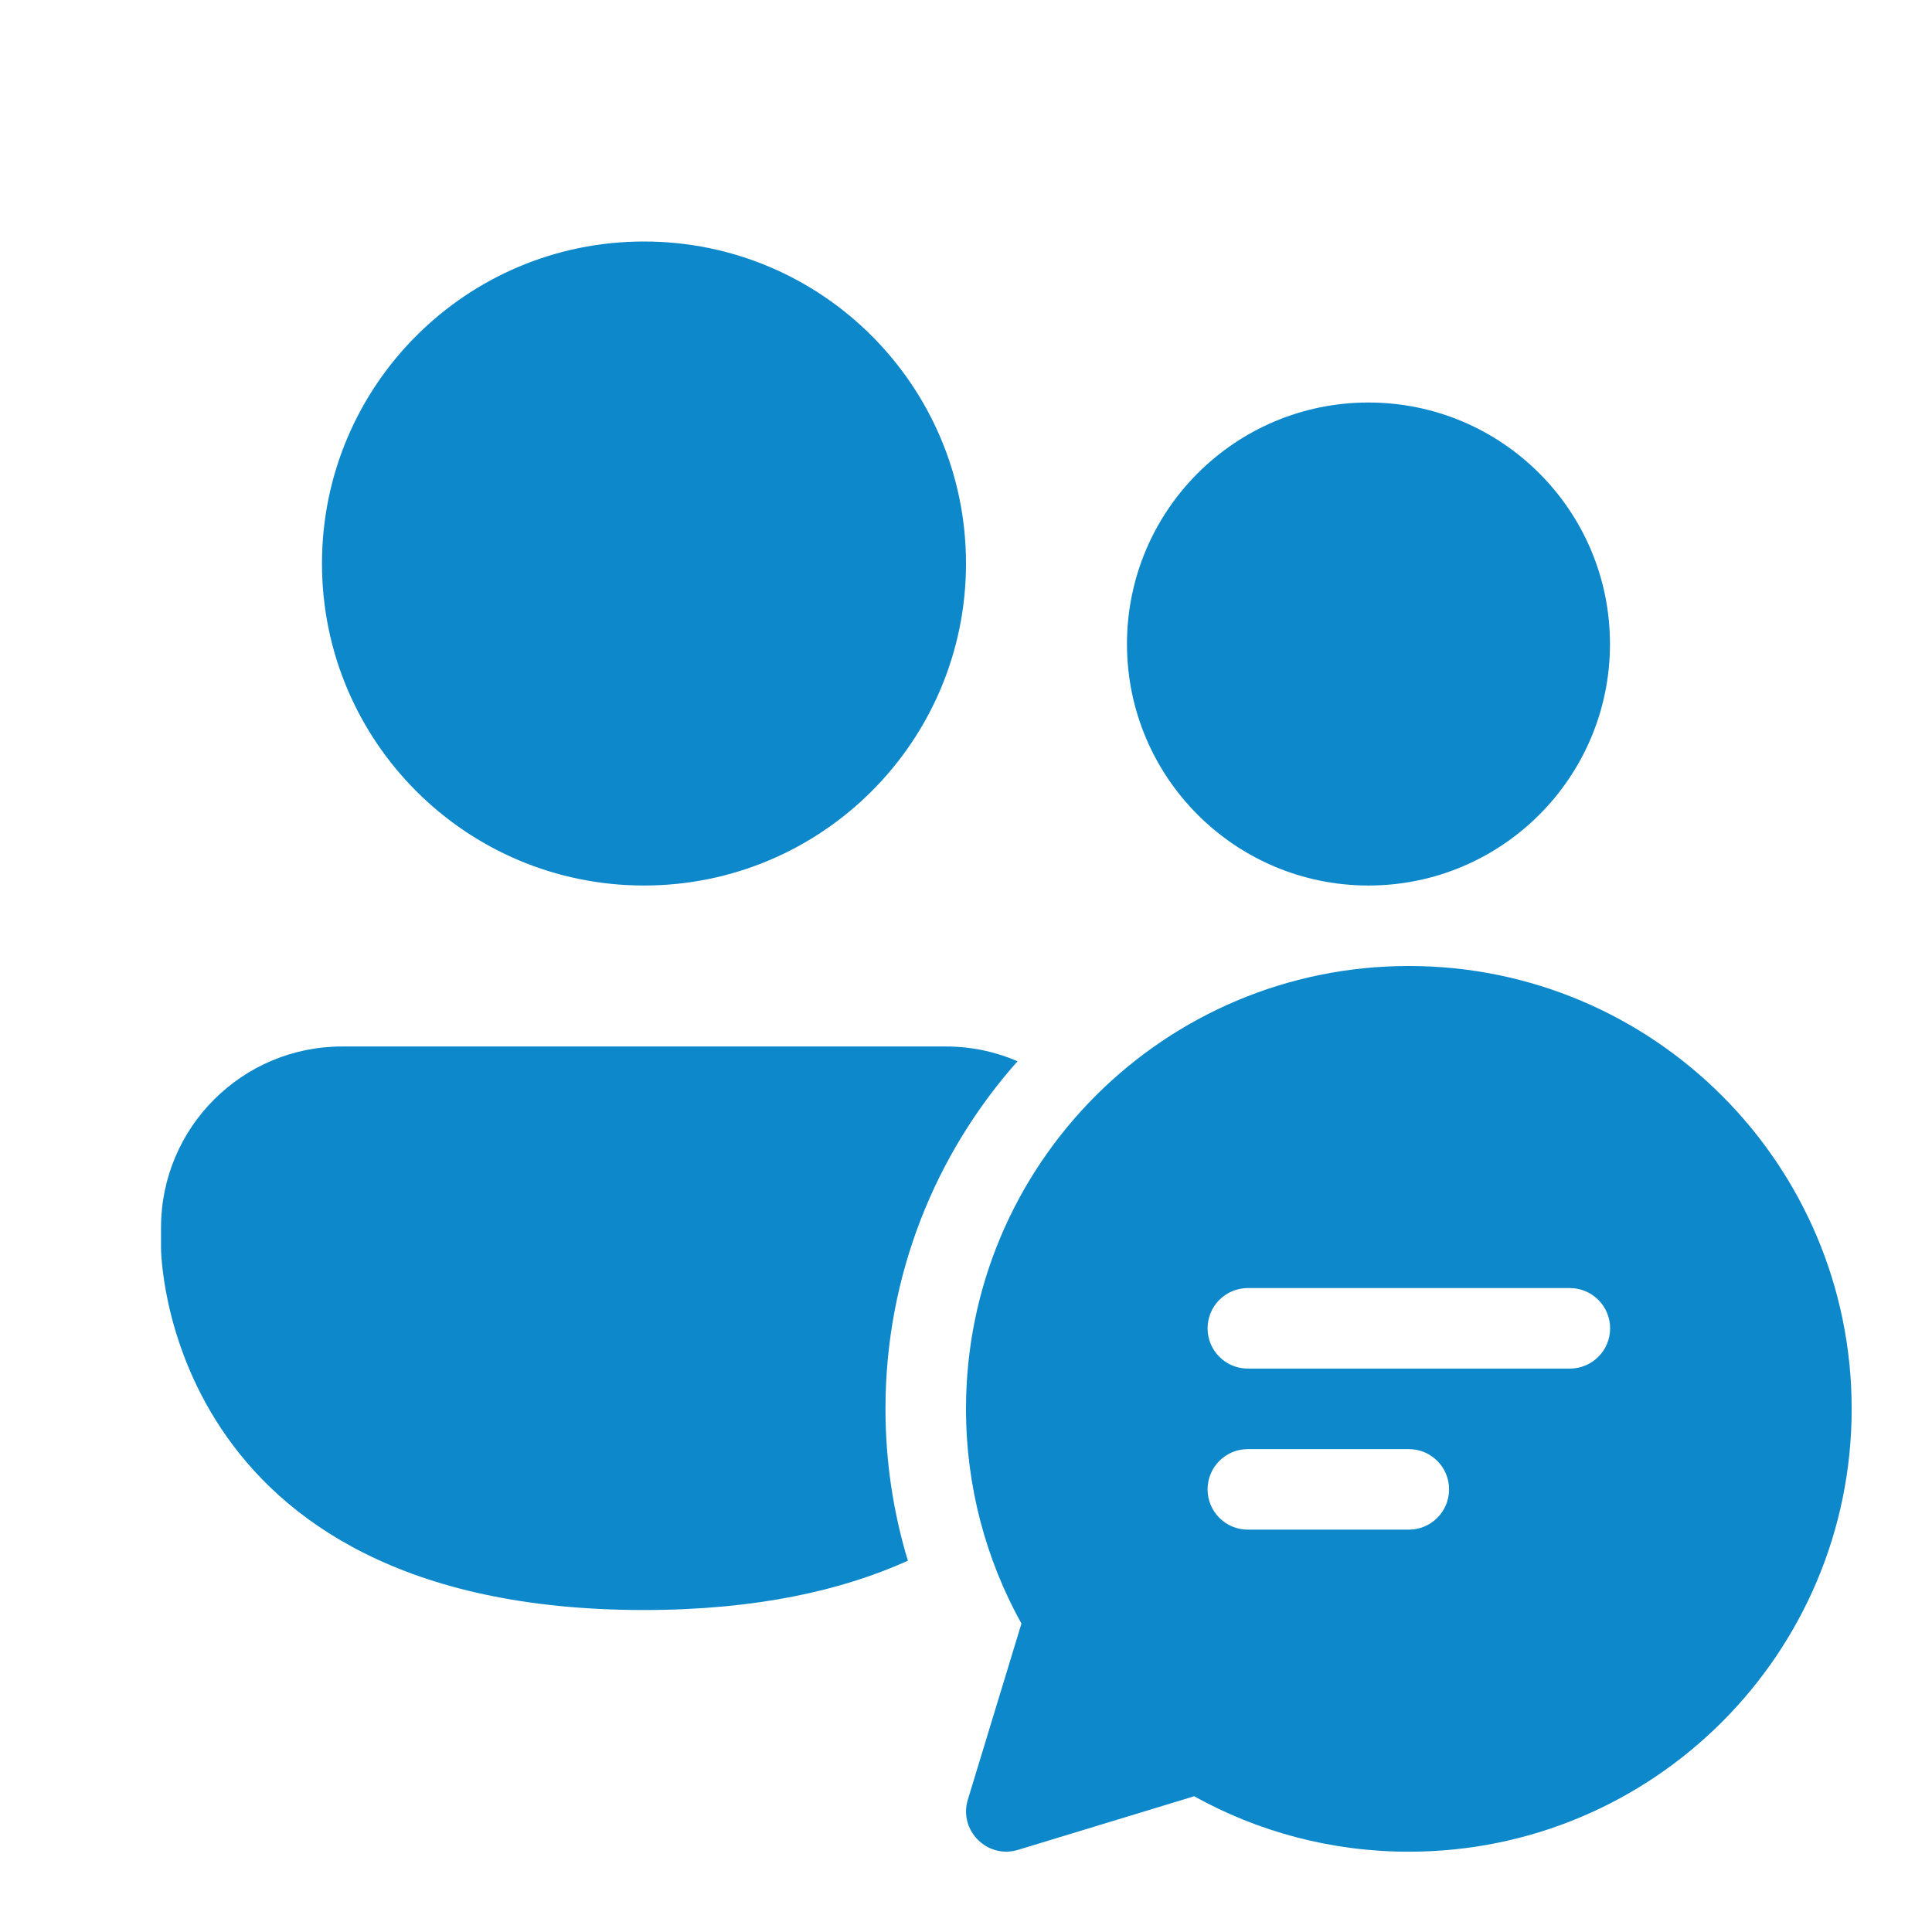 <?xml version="1.0" encoding="UTF-8"?> <svg xmlns="http://www.w3.org/2000/svg" width="50" height="50" viewBox="0 0 50 50" fill="none"><path d="M25 14.583C25 19.186 21.269 22.917 16.666 22.917C12.064 22.917 8.333 19.186 8.333 14.583C8.333 9.981 12.064 6.25 16.666 6.25C21.269 6.25 25 9.981 25 14.583ZM41.666 16.667C41.666 20.118 38.868 22.917 35.416 22.917C31.965 22.917 29.166 20.118 29.166 16.667C29.166 13.215 31.965 10.417 35.416 10.417C38.868 10.417 41.666 13.215 41.666 16.667ZM4.167 31.771C4.167 29.182 6.265 27.083 8.854 27.083H24.479C25.138 27.083 25.765 27.219 26.334 27.465C24.208 29.857 22.916 33.007 22.916 36.458C22.916 37.826 23.119 39.146 23.496 40.391C21.787 41.163 19.562 41.667 16.666 41.667C4.167 41.667 4.167 32.292 4.167 32.292V31.771ZM36.461 47.922C42.79 47.922 47.921 42.791 47.921 36.461C47.921 30.131 42.79 25 36.461 25C30.131 25 25 30.131 25 36.461C25 38.477 25.521 40.372 26.435 42.018L25.048 46.574C24.805 47.371 25.551 48.117 26.348 47.874L30.905 46.487C32.55 47.401 34.445 47.922 36.461 47.922ZM32.293 35.419C31.718 35.419 31.252 34.953 31.252 34.377C31.252 33.802 31.718 33.335 32.293 33.335H40.628C41.203 33.335 41.67 33.802 41.67 34.377C41.67 34.953 41.203 35.419 40.628 35.419H32.293ZM36.461 39.587H32.293C31.718 39.587 31.252 39.12 31.252 38.545C31.252 37.969 31.718 37.503 32.293 37.503H36.461C37.036 37.503 37.502 37.969 37.502 38.545C37.502 39.12 37.036 39.587 36.461 39.587Z" fill="#0C88CB"></path></svg> 